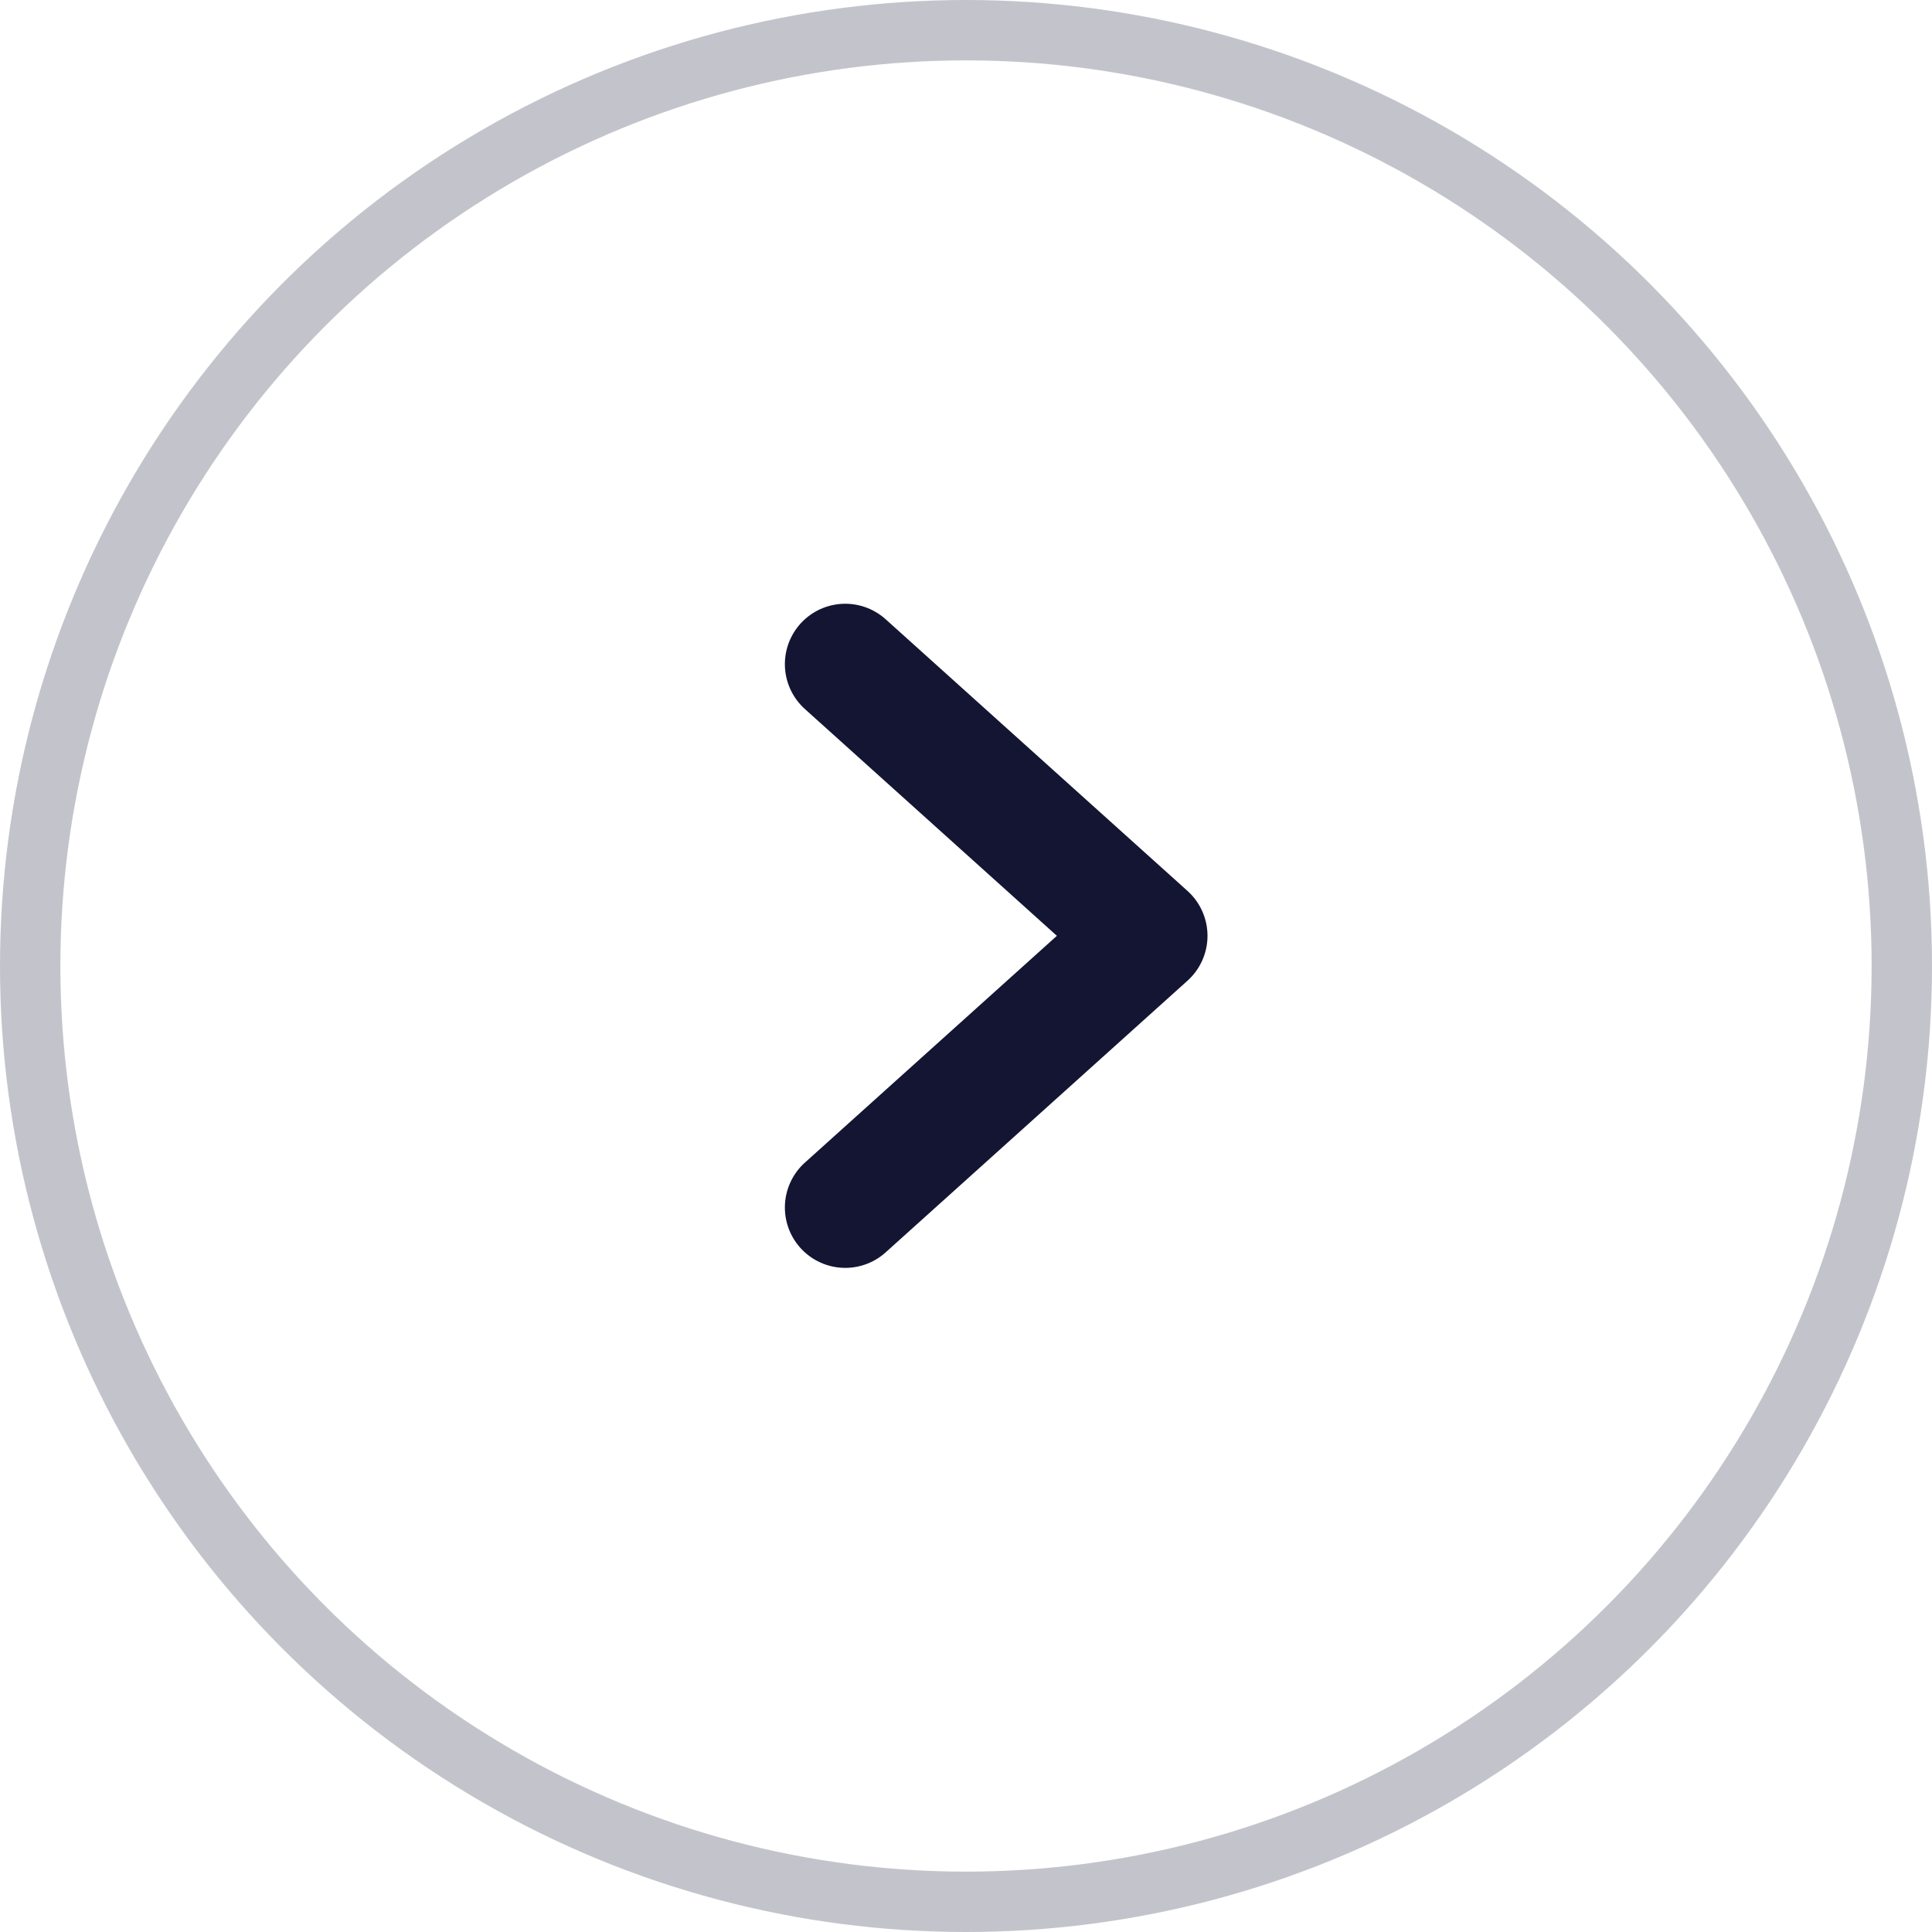 <svg width="32" height="32" viewBox="0 0 32 32" fill="none" xmlns="http://www.w3.org/2000/svg">
<circle r="15.5" transform="matrix(-1 0 0 1 16 16)" stroke="#131533" stroke-opacity="0.25"/>
<path d="M14 11L19 15.5L14 20" stroke="#131533" stroke-width="2" stroke-linecap="round" stroke-linejoin="round"/>
</svg>
